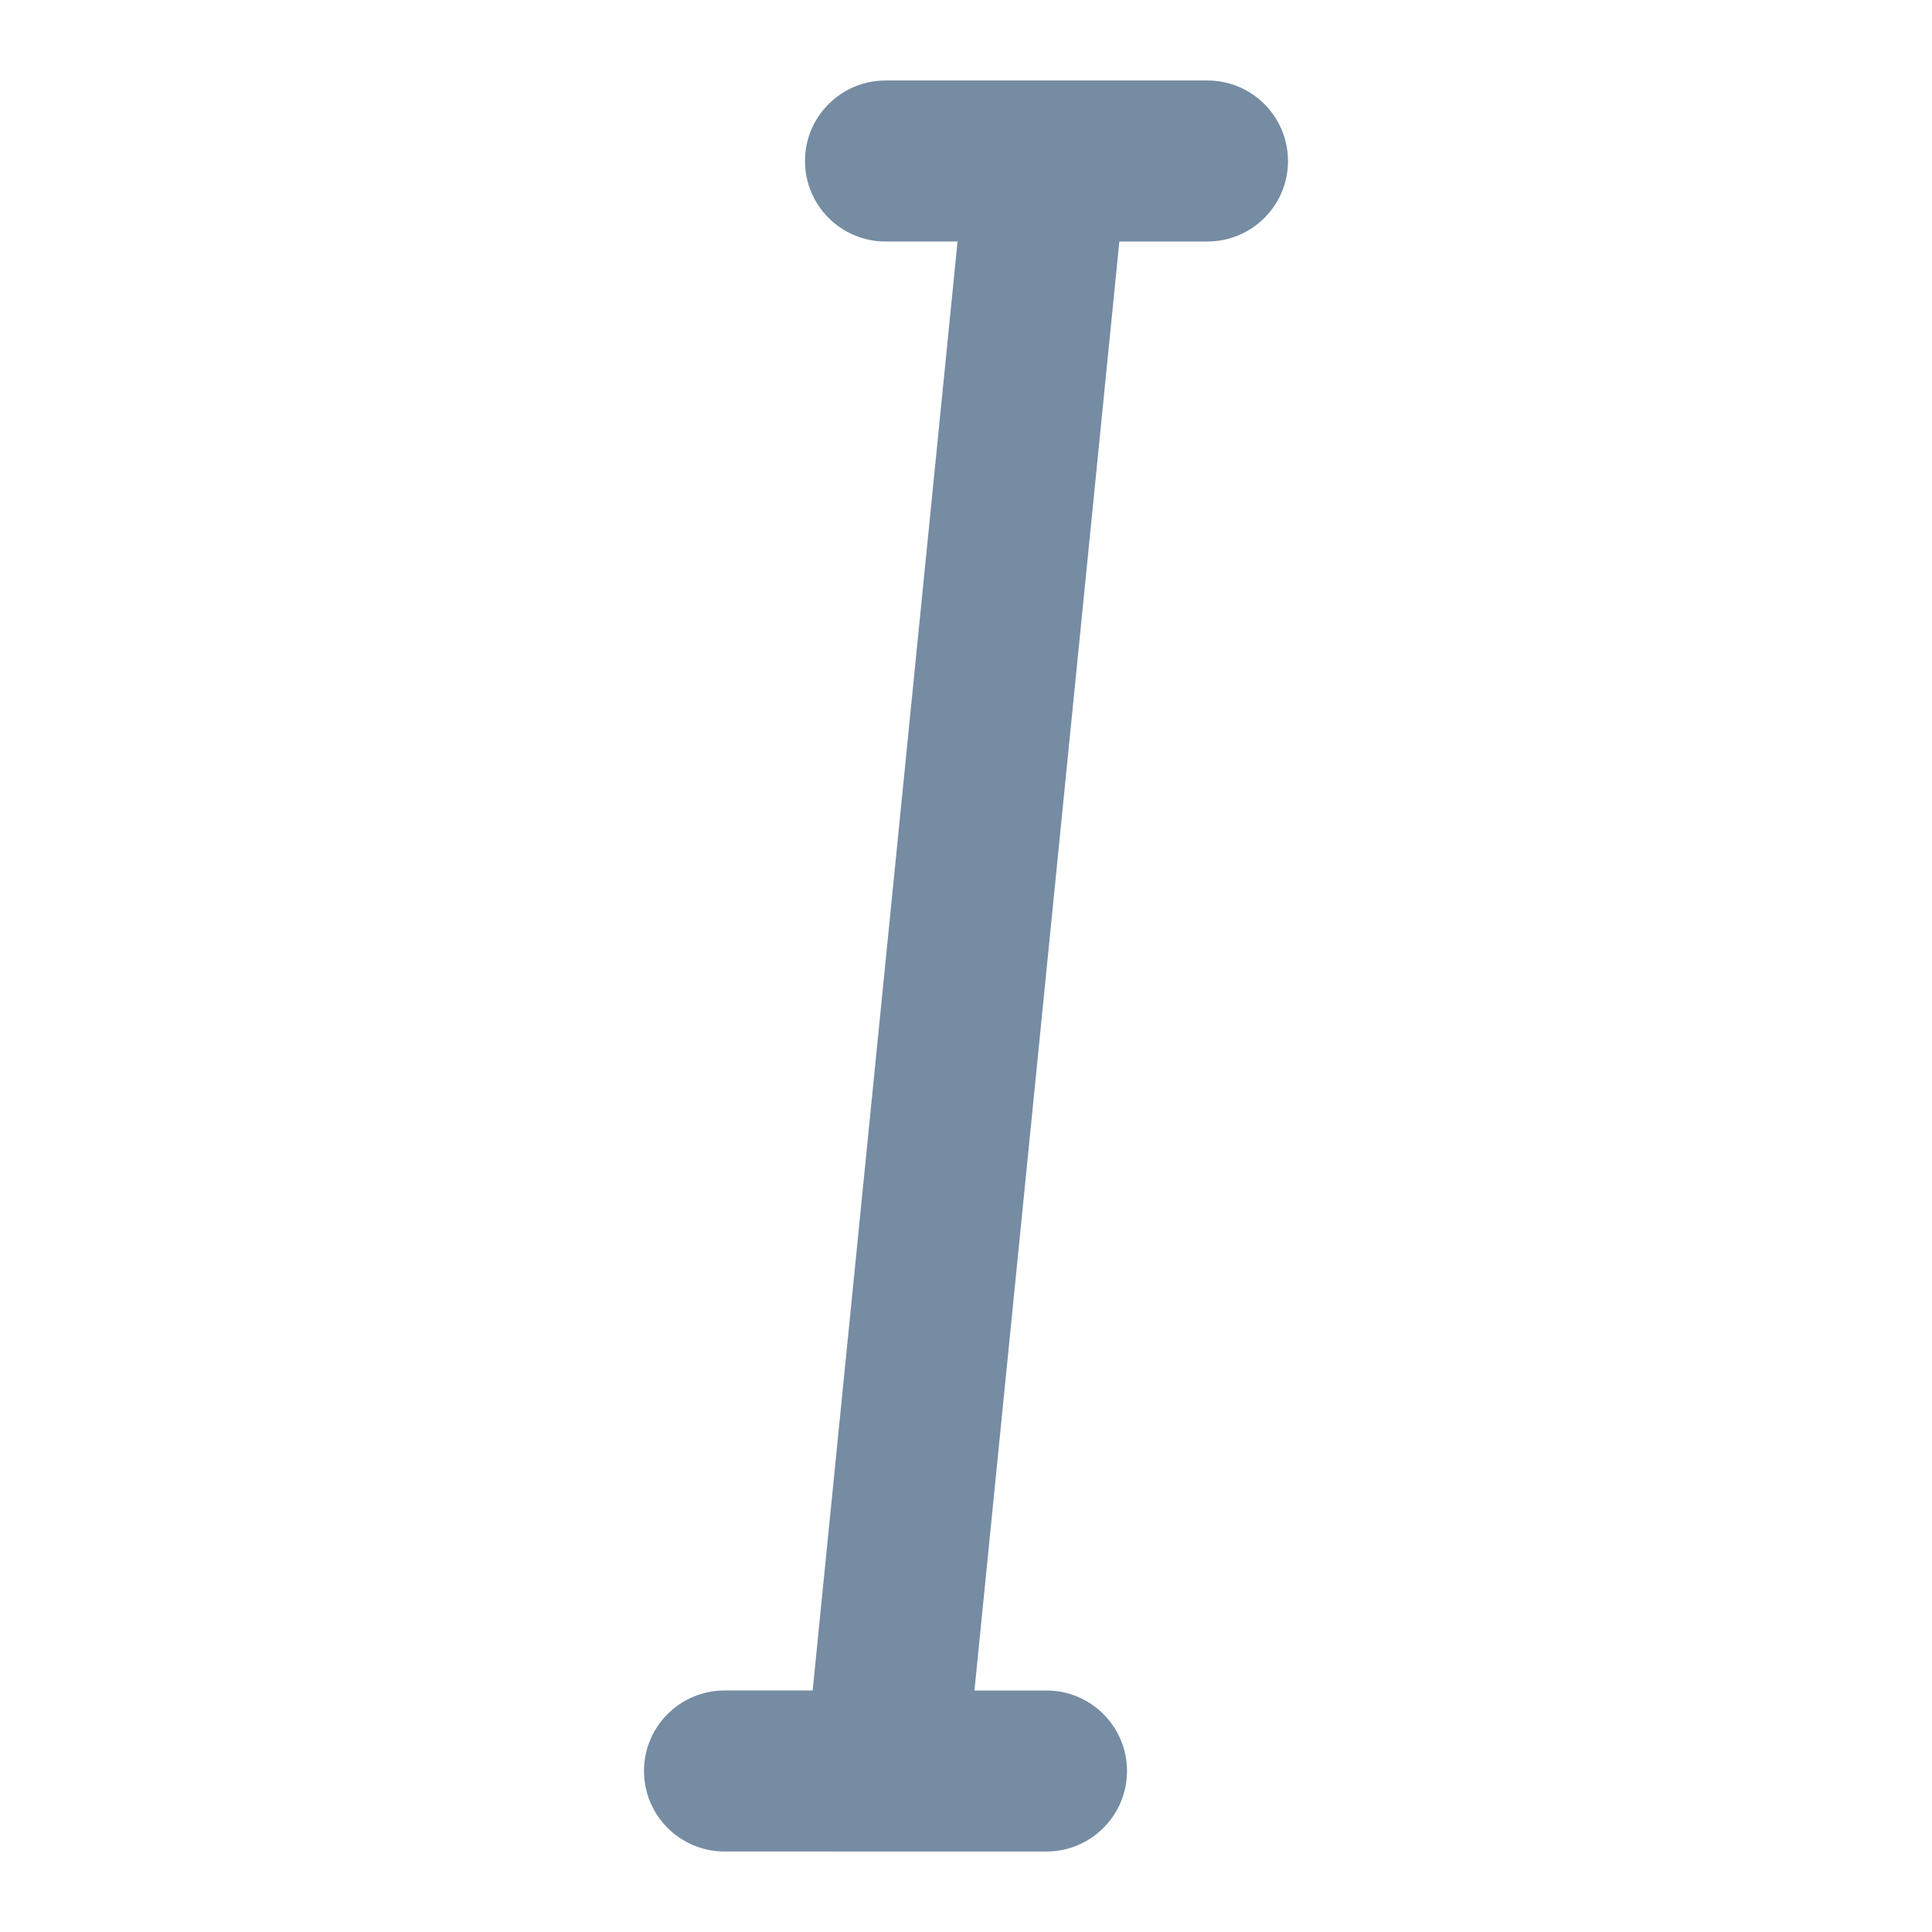 <svg xmlns="http://www.w3.org/2000/svg" xmlns:xlink="http://www.w3.org/1999/xlink" width="24" height="24" viewBox="0 0 24 24"><defs><path d="M12.105 21H13c.552 0 1 .448 1 1s-.448 1-1 1H9c-.552 0-1-.448-1-1s.448-1 1-1h1.095l1.8-18H11c-.552 0-1-.448-1-1s.448-1 1-1h4c.552 0 1 .448 1 1s-.448 1-1 1h-1.095l-1.8 18z" id="icons-default-italic" /></defs><use xlink:href="#icons-default-italic" fill="#758CA3" fill-rule="evenodd" /></svg>